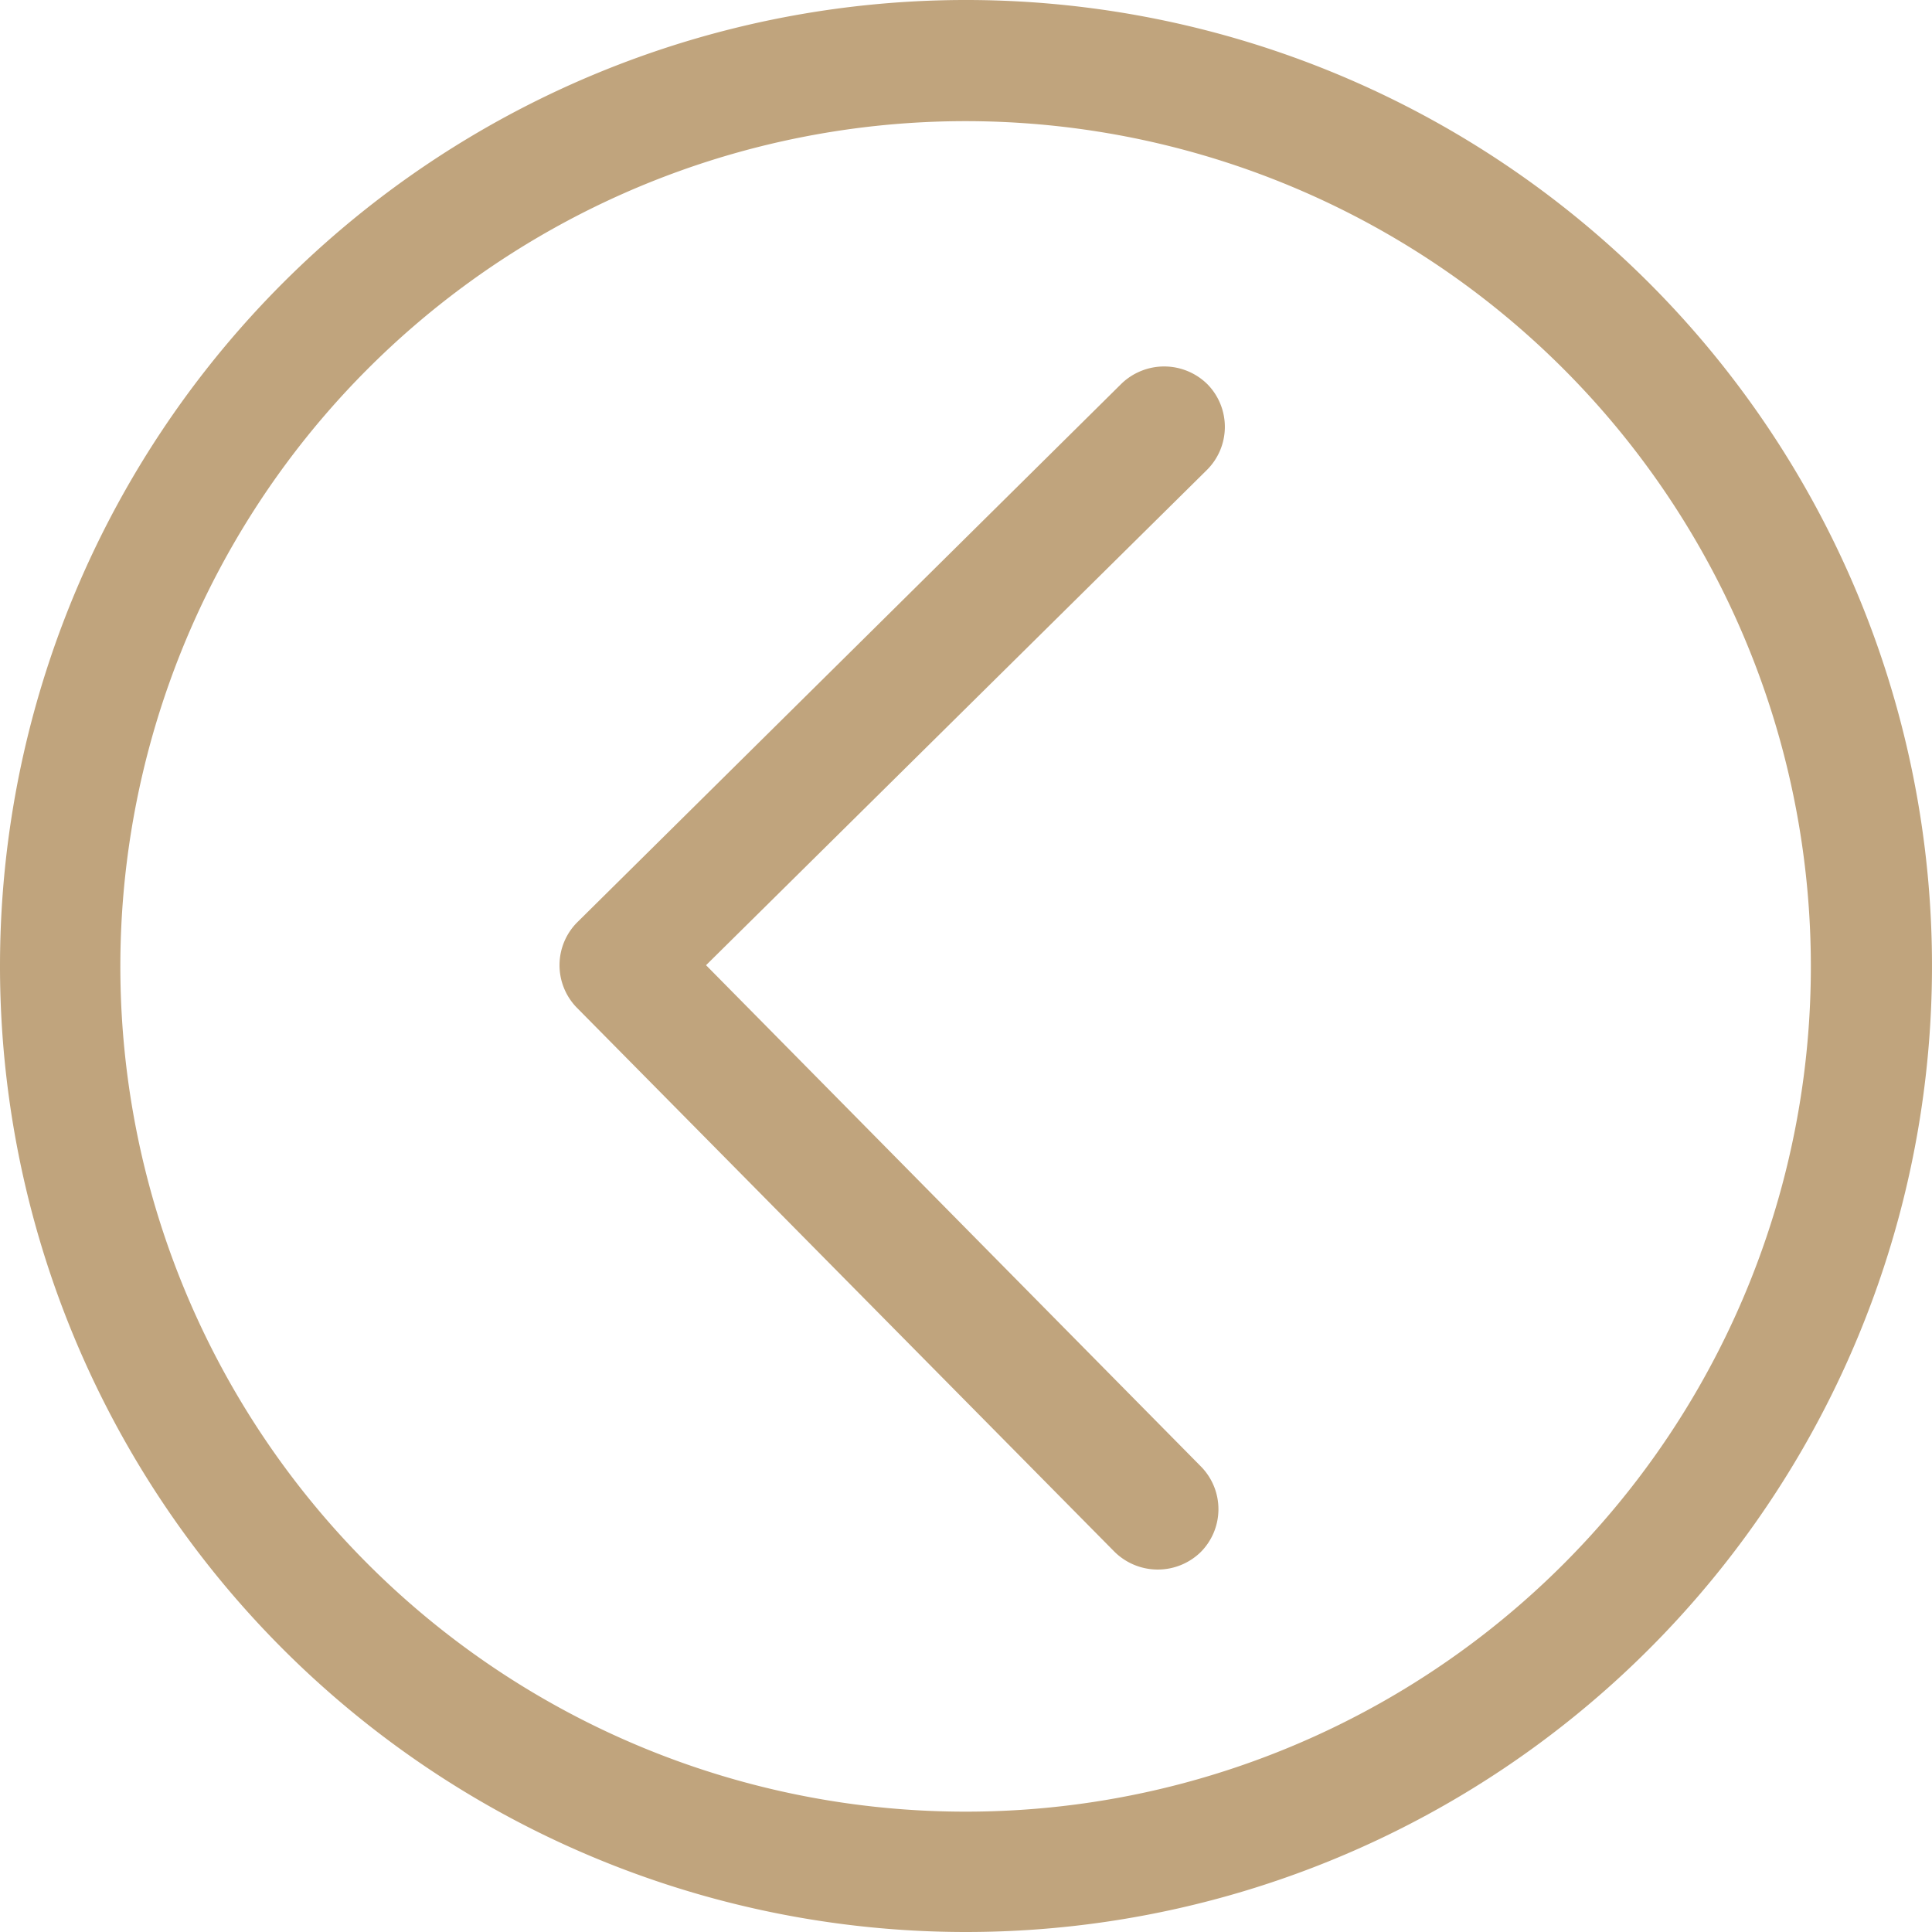 <svg xmlns="http://www.w3.org/2000/svg" width="84.949mm" height="84.949mm" viewBox="0 0 240.8 240.8"><title>circle-back</title><path d="M71.9,125.6l67,67.8a7.669,7.669,0,0,0,10.7.1,7.575,7.575,0,0,0,.1-10.7L88,120.3l62.4-61.7a7.575,7.575,0,0,0,.1-10.7,7.669,7.669,0,0,0-10.7-.1L72,114.9A7.575,7.575,0,0,0,71.9,125.6Z" transform="translate(0 0)" style="fill:#c0a47d"/><path d="M120.4,225.8A105.35,105.35,0,1,1,225.7,120.4,105.307,105.307,0,0,1,120.4,225.8Zm0,15A120.4,120.4,0,1,0,0,120.4,120.394,120.394,0,0,0,120.4,240.8Z" transform="translate(0 0)" style="fill:#c0a47d"/></svg>